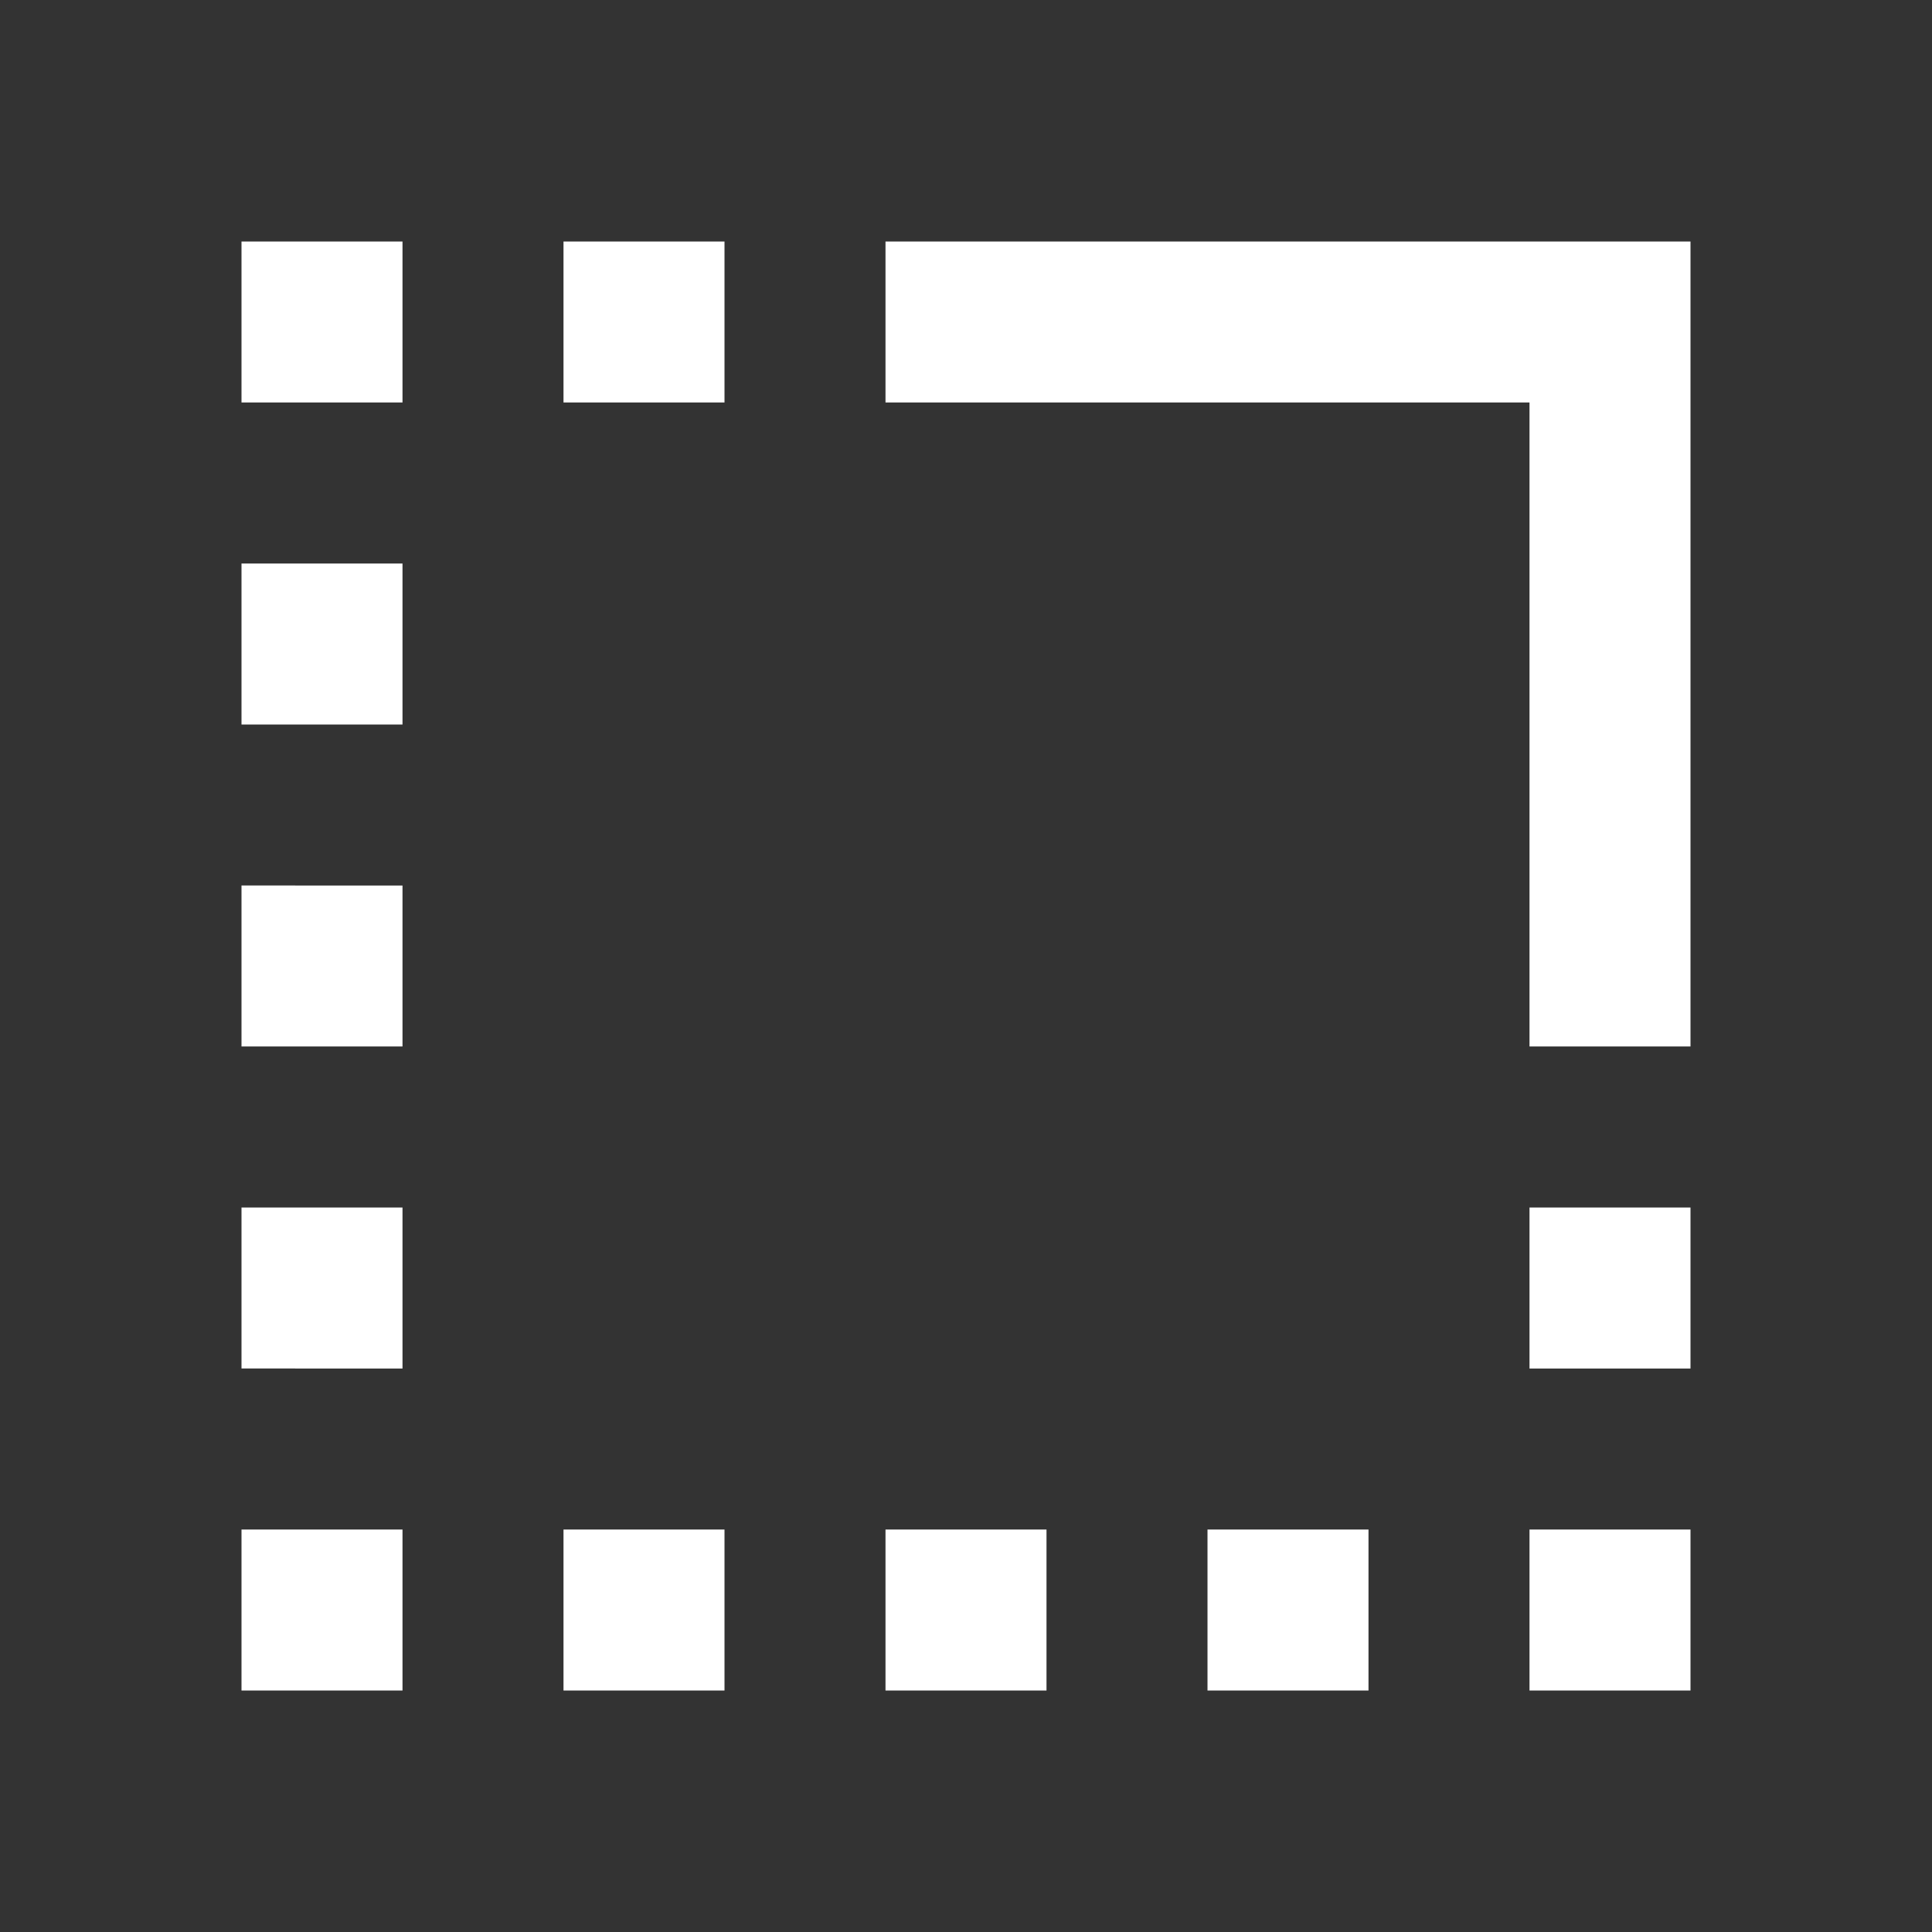 <?xml version="1.0" encoding="UTF-8"?>
<svg xmlns="http://www.w3.org/2000/svg" width="800px" height="800px" viewBox="0 0 24 24" fill="none">
  <rect x="0" y="0" width="24" height="24" fill="#333333" stroke="none"/>
  <g id="SVGRepo_bgCarrier" stroke-width="0"></g>
  <g id="SVGRepo_tracerCarrier" stroke-linecap="round" stroke-linejoin="round"></g>
  <g id="SVGRepo_iconCarrier">
    <path d="M3 3h2v2H3V3zm0 4h2v2H3V7zm2 4H3v2h2v-2zm-2 4h2v2H3v-2zm2 4H3v2h2v-2zm2 0h2v2H7v-2zm6 0h-2v2h2v-2zm2 0h2v2h-2v-2zm6 0h-2v2h2v-2zm-2-4h2v2h-2v-2zm2-2V3H11v2h8v8h2zM7 3h2v2H7V3z" fill="#ffffff"></path>
  </g>
</svg>
